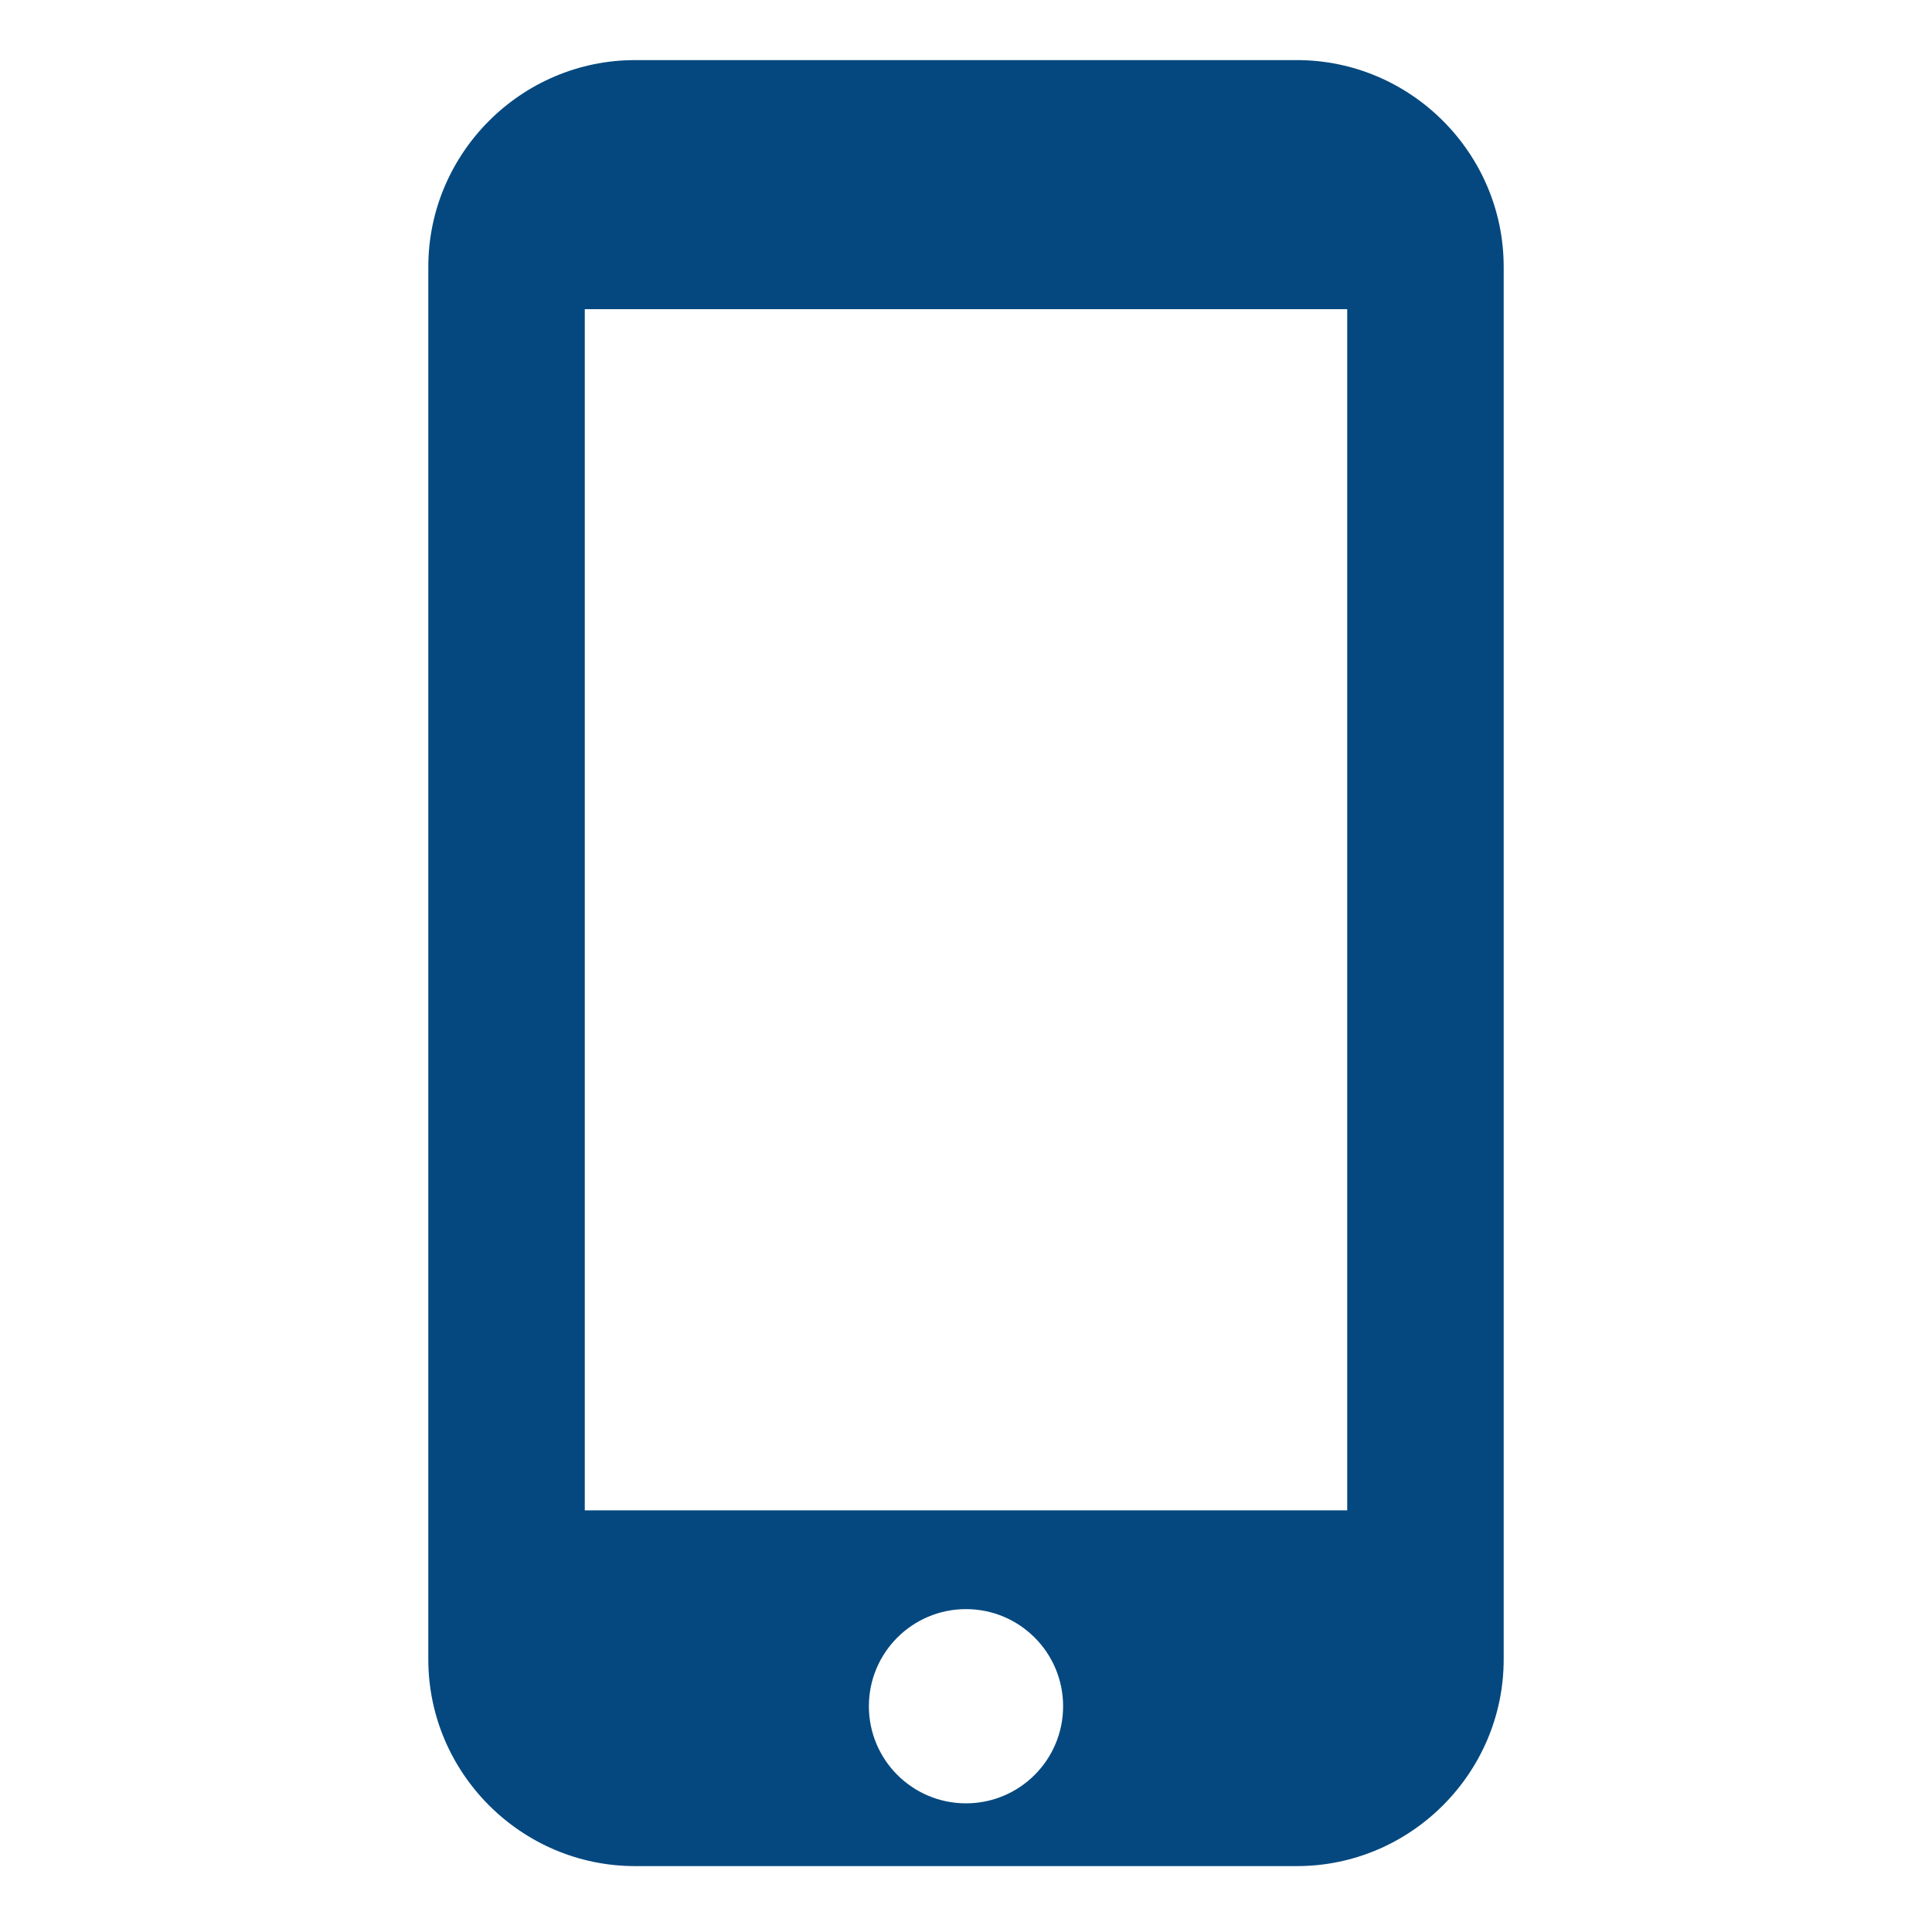 <?xml version="1.0" encoding="utf-8"?>
<!-- Generator: Adobe Illustrator 17.1.0, SVG Export Plug-In . SVG Version: 6.00 Build 0)  -->
<!DOCTYPE svg PUBLIC "-//W3C//DTD SVG 1.1//EN" "http://www.w3.org/Graphics/SVG/1.1/DTD/svg11.dtd">
<svg version="1.1" id="Layer_1" xmlns="http://www.w3.org/2000/svg" xmlns:xlink="http://www.w3.org/1999/xlink" x="0px" y="0px"
	 viewBox="0 0 156.667 156.667" enable-background="new 0 0 156.667 156.667" xml:space="preserve">
<path fill="#04487f" d="M105.169,4.874H51.498c-9.221,0-16.766,7.545-16.766,16.766v112.917c0,9.221,7.545,16.766,16.766,16.766
	h53.671c9.221,0,16.766-7.545,16.766-16.766V21.64C121.935,12.419,114.39,4.874,105.169,4.874z M78.333,146.234
	c-4.349,0-7.875-3.526-7.875-7.875s3.526-7.875,7.875-7.875s7.875,3.526,7.875,7.875S82.683,146.234,78.333,146.234z
	 M109.247,122.474H47.42V25.072h61.827V122.474z"/>
</svg>